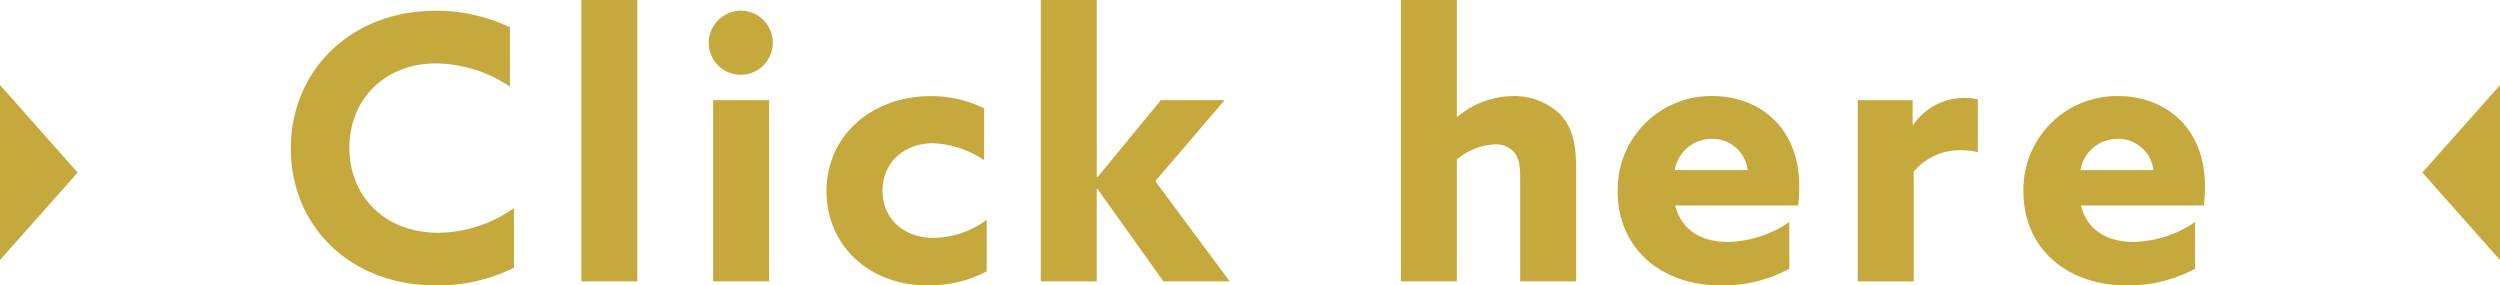 <svg xmlns="http://www.w3.org/2000/svg" width="288.72" height="32.958" viewBox="0 0 288.72 32.958"><defs><style>.a{fill:#c6a93c;}</style></defs><g transform="translate(-814.784 -12005.443)"><path class="a" d="M956.351,947.2a19.741,19.741,0,0,1-9.016,2.041c-9.909,0-16.756-6.846-16.756-15.82,0-8.93,6.847-15.9,16.756-15.9a19.745,19.745,0,0,1,8.547,1.913v6.847a15.638,15.638,0,0,0-8.505-2.679c-5.954,0-10.036,4.168-10.036,9.738,0,5.486,3.955,9.824,10.291,9.824a15.472,15.472,0,0,0,8.719-2.849Z" transform="translate(-82.208 11089.162)"/><path class="a" d="M964.128,916.281h6.463v32.491h-6.463Z" transform="translate(-82.208 11089.162)"/><path class="a" d="M982.581,917.515a3.7,3.7,0,1,1-3.742,3.7A3.738,3.738,0,0,1,982.581,917.515Zm-3.231,10.334h6.464v20.923H979.35Z" transform="translate(-82.208 11089.162)"/><path class="a" d="M1010.944,947.623a14.38,14.38,0,0,1-6.846,1.616c-6.72,0-11.653-4.592-11.653-10.886,0-6.592,5.444-10.972,11.994-10.972a14.077,14.077,0,0,1,6.208,1.4v6a11.254,11.254,0,0,0-5.911-1.956c-3.445,0-5.827,2.339-5.827,5.486,0,3.19,2.424,5.443,5.911,5.443a10.623,10.623,0,0,0,6.124-2.084Z" transform="translate(-82.208 11089.162)"/><path class="a" d="M1017.193,916.281h6.462v20.413l.086.042,7.315-8.887h7.357l-8,9.355,8.591,11.568h-7.655l-7.612-10.675-.086.043v10.632h-6.462Z" transform="translate(-82.208 11089.162)"/><path class="a" d="M1058.777,916.281h6.462V929.72l.086.042a10.03,10.03,0,0,1,6.379-2.381,7.543,7.543,0,0,1,5.487,2.126c1.275,1.361,1.828,3.19,1.828,6.209v13.056h-6.465V936.779c0-1.573-.212-2.339-.723-2.934a2.77,2.77,0,0,0-2.211-.893,7.467,7.467,0,0,0-4.381,1.743v14.077h-6.462Z" transform="translate(-82.208 11089.162)"/><path class="a" d="M1090.453,940.011c.723,2.892,3.1,4.21,6.081,4.21a13.019,13.019,0,0,0,7.1-2.3v5.4a16.061,16.061,0,0,1-7.952,1.913c-6.89,0-11.865-4.3-11.865-10.844a10.79,10.79,0,0,1,10.971-11.014c5.147,0,9.994,3.4,9.994,10.419a17.441,17.441,0,0,1-.127,2.211Zm8.378-4.082a4.087,4.087,0,0,0-4.125-3.615,4.322,4.322,0,0,0-4.3,3.615Z" transform="translate(-82.208 11089.162)"/><path class="a" d="M1111.542,927.849h6.336v2.806l.085.043a7.079,7.079,0,0,1,6.081-3.1,5.169,5.169,0,0,1,1.361.171v6.081a7.5,7.5,0,0,0-1.744-.213,6.95,6.95,0,0,0-5.656,2.467v12.673h-6.463Z" transform="translate(-82.208 11089.162)"/><path class="a" d="M1137.31,940.011c.722,2.892,3.1,4.21,6.08,4.21a13.019,13.019,0,0,0,7.1-2.3v5.4a16.063,16.063,0,0,1-7.952,1.913c-6.889,0-11.865-4.3-11.865-10.844a10.79,10.79,0,0,1,10.972-11.014c5.145,0,9.993,3.4,9.993,10.419a17.064,17.064,0,0,1-.127,2.211Zm8.377-4.082a4.087,4.087,0,0,0-4.125-3.615,4.322,4.322,0,0,0-4.3,3.615Z" transform="translate(-82.208 11089.162)"/><path class="a" d="M896.993,946.314l8.963-10.107L896.993,926.1Z" transform="translate(-82.208 11089.162)"/><path class="a" d="M1185.713,946.314l-8.963-10.107,8.963-10.107Z" transform="translate(-82.208 11089.162)"/></g></svg>